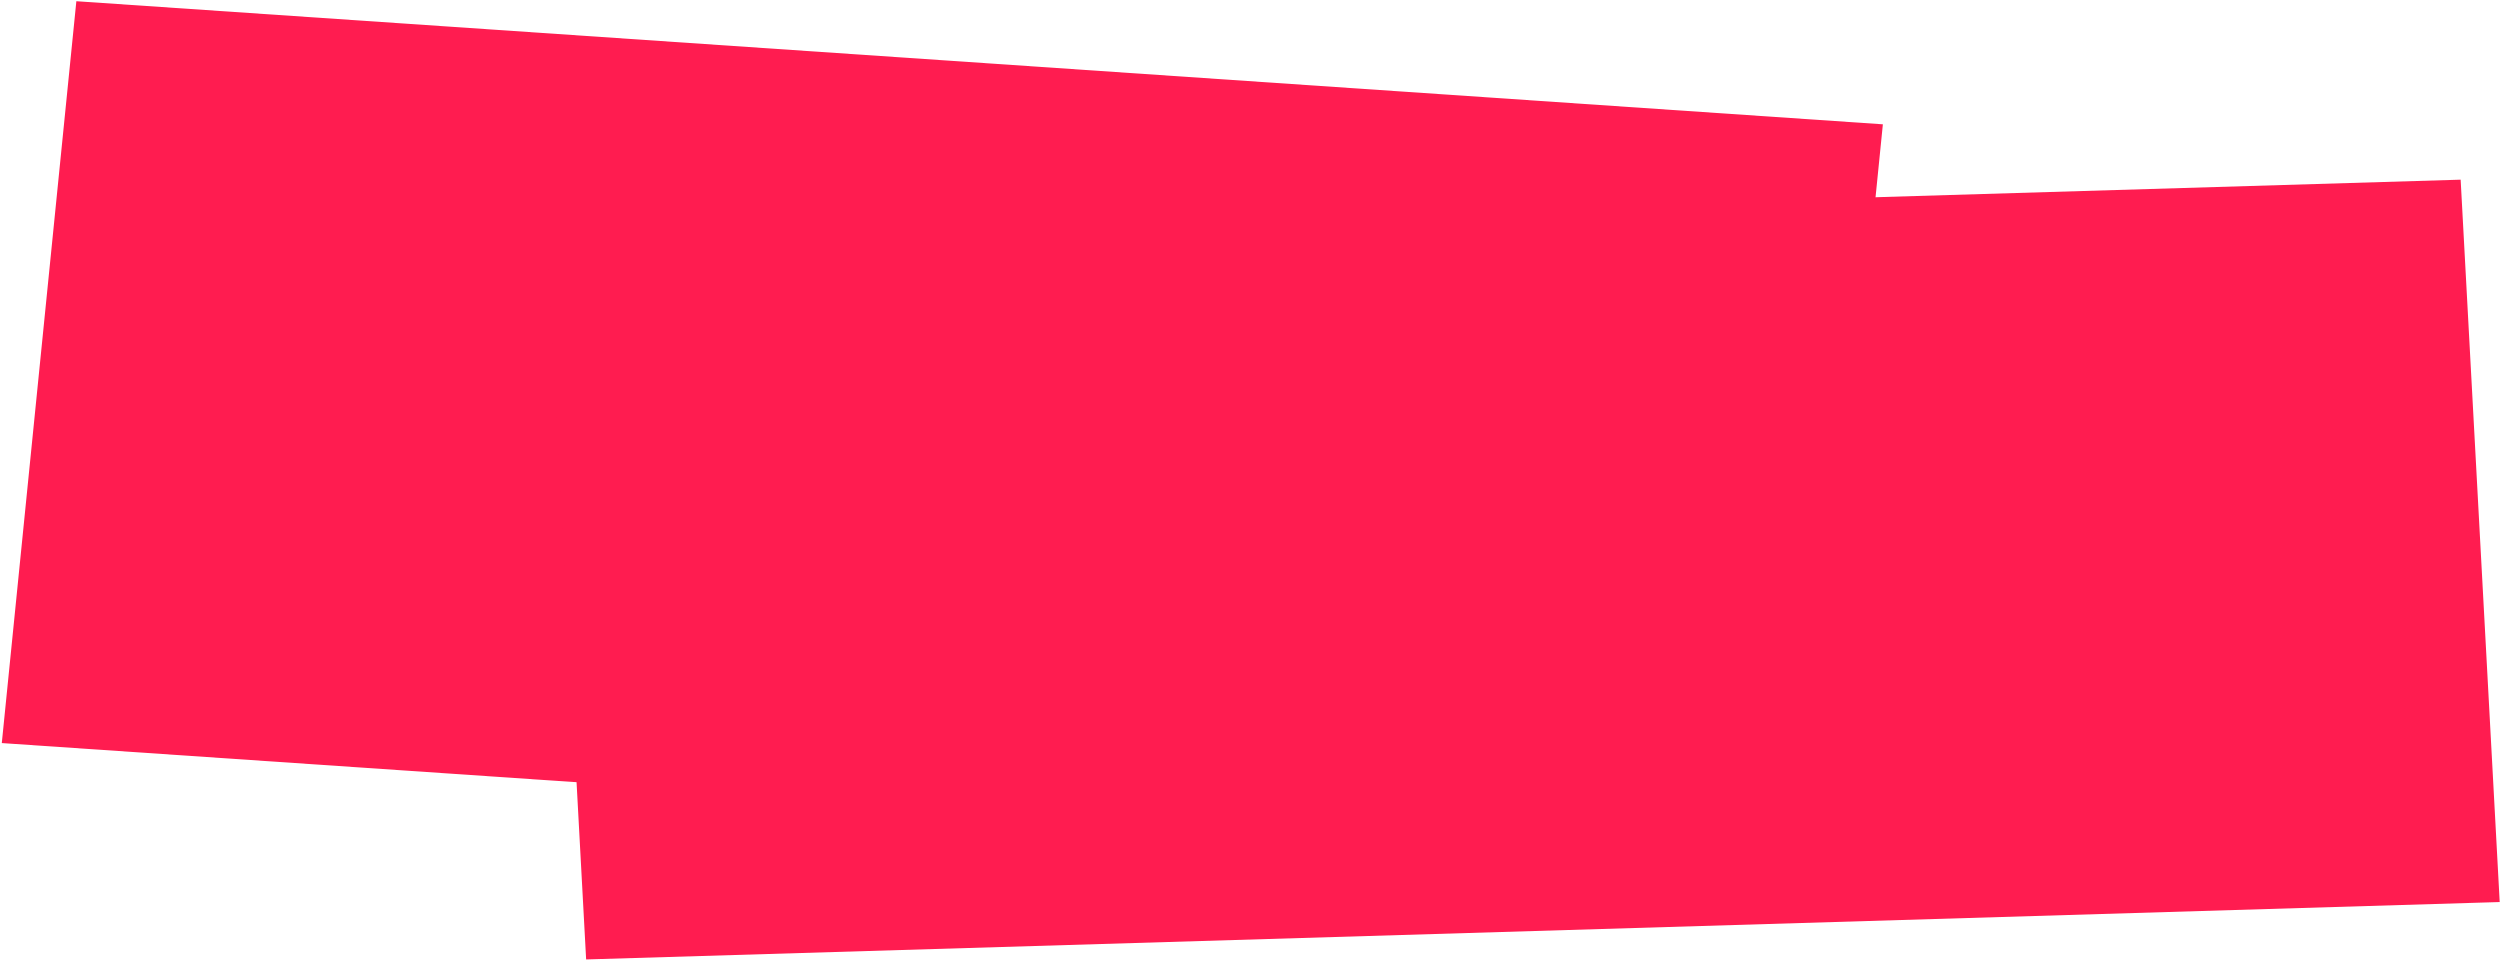 <?xml version="1.0" encoding="UTF-8"?> <svg xmlns="http://www.w3.org/2000/svg" width="1164" height="447" viewBox="0 0 1164 447" fill="none"><rect width="842.8" height="347.141" transform="matrix(0.998 0.068 -0.1 0.995 35.551 0.569)" fill="#FF1C50"></rect><rect width="890.953" height="336.674" transform="matrix(1 -0.03 0.054 0.999 254.725 110.381)" fill="#FF1C50"></rect></svg> 